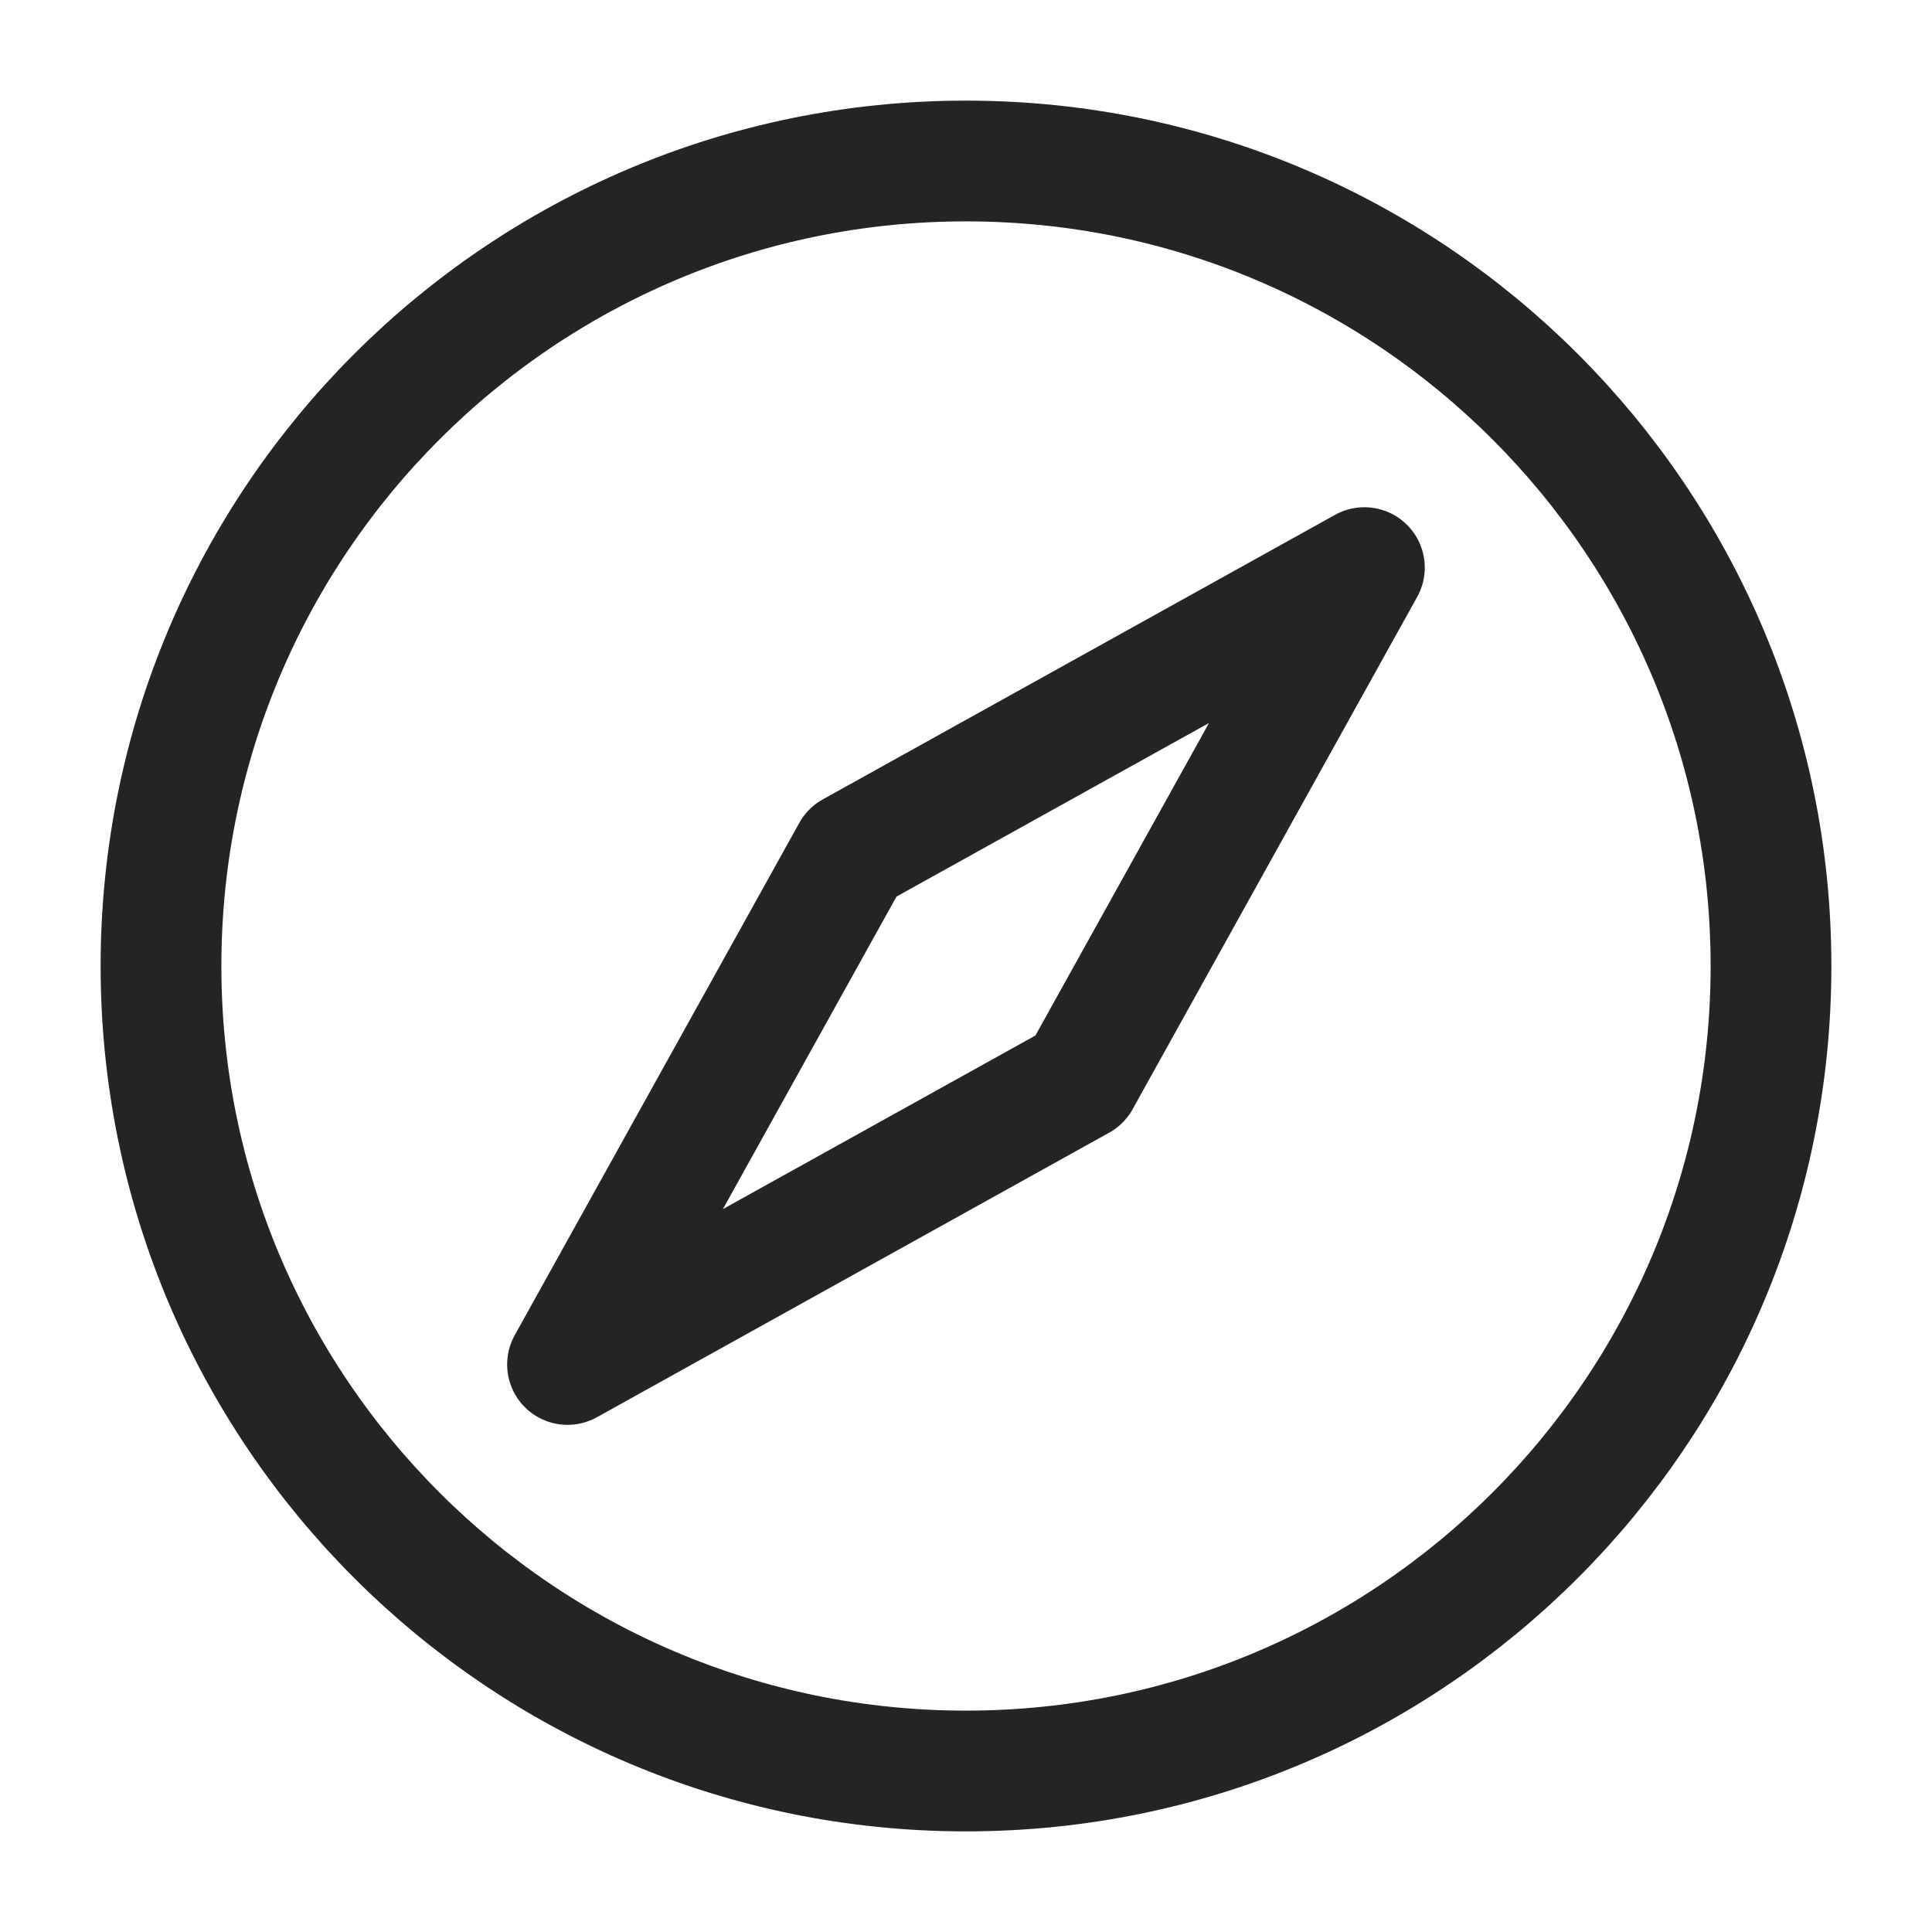 <svg width="24" height="24" viewBox="0 0 24 24" fill="none" xmlns="http://www.w3.org/2000/svg">
<path d="M10.585 10.586L16.949 7.051L13.414 13.415L7.05 16.95L10.585 10.586Z" stroke="#242424" stroke-width="1.5" stroke-linecap="round" stroke-linejoin="round"/>
<path d="M12 22C17.523 22 22 17.523 22 12C22 6.477 17.523 2 12 2C6.477 2 2 6.477 2 12C2 17.523 6.477 22 12 22Z" stroke="#242424" stroke-width="1.5" stroke-linecap="round" stroke-linejoin="round"/>
</svg>
